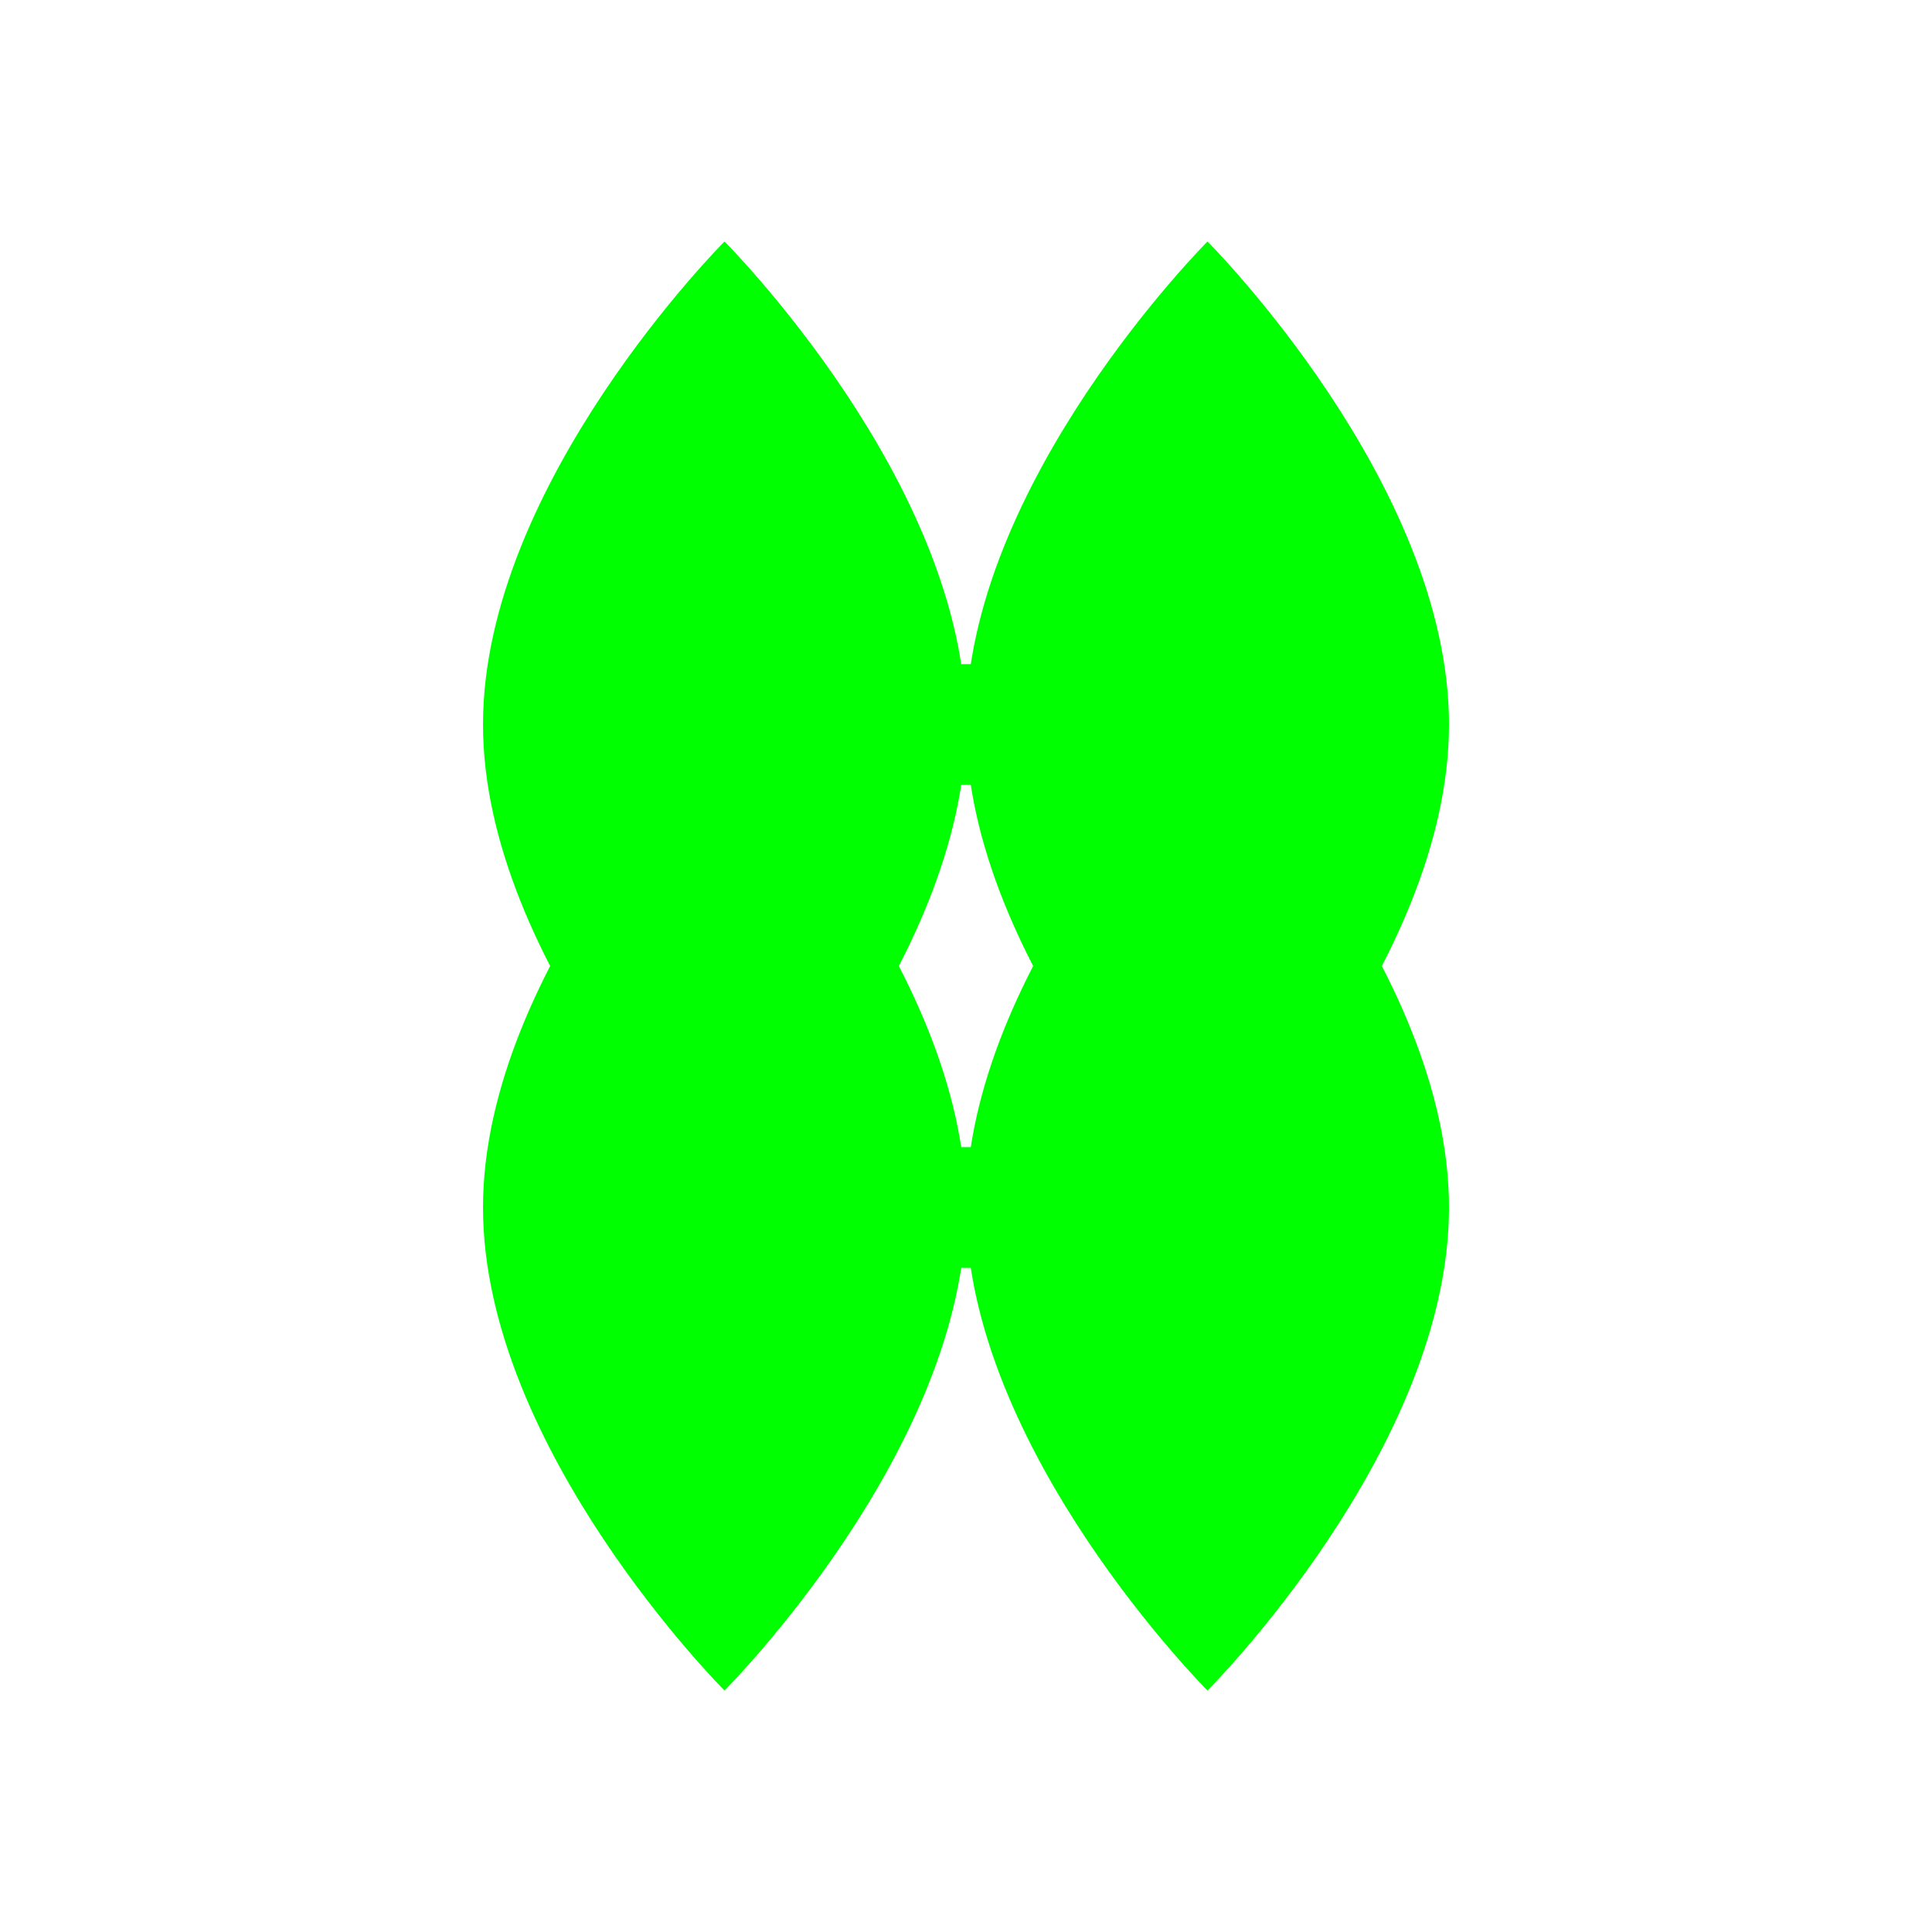 <?xml version="1.0" encoding="UTF-8"?>
<svg width="32" height="32" viewBox="0 0 32 32" fill="none" xmlns="http://www.w3.org/2000/svg">
  <!-- Left strand -->
  <path d="M12 4C12 4 8 8 8 12C8 16 12 20 12 20C12 20 16 16 16 12C16 8 12 4 12 4Z" fill="#00FF00"/>
  <path d="M12 12C12 12 8 16 8 20C8 24 12 28 12 28C12 28 16 24 16 20C16 16 12 12 12 12Z" fill="#00FF00"/>
  
  <!-- Right strand -->
  <path d="M20 4C20 4 24 8 24 12C24 16 20 20 20 20C20 20 16 16 16 12C16 8 20 4 20 4Z" fill="#00FF00"/>
  <path d="M20 12C20 12 24 16 24 20C24 24 20 28 20 28C20 28 16 24 16 20C16 16 20 12 20 12Z" fill="#00FF00"/>
  
  <!-- Connecting lines -->
  <path d="M12 12L20 12" stroke="#00FF00" stroke-width="2"/>
  <path d="M12 20L20 20" stroke="#00FF00" stroke-width="2"/>
</svg> 
